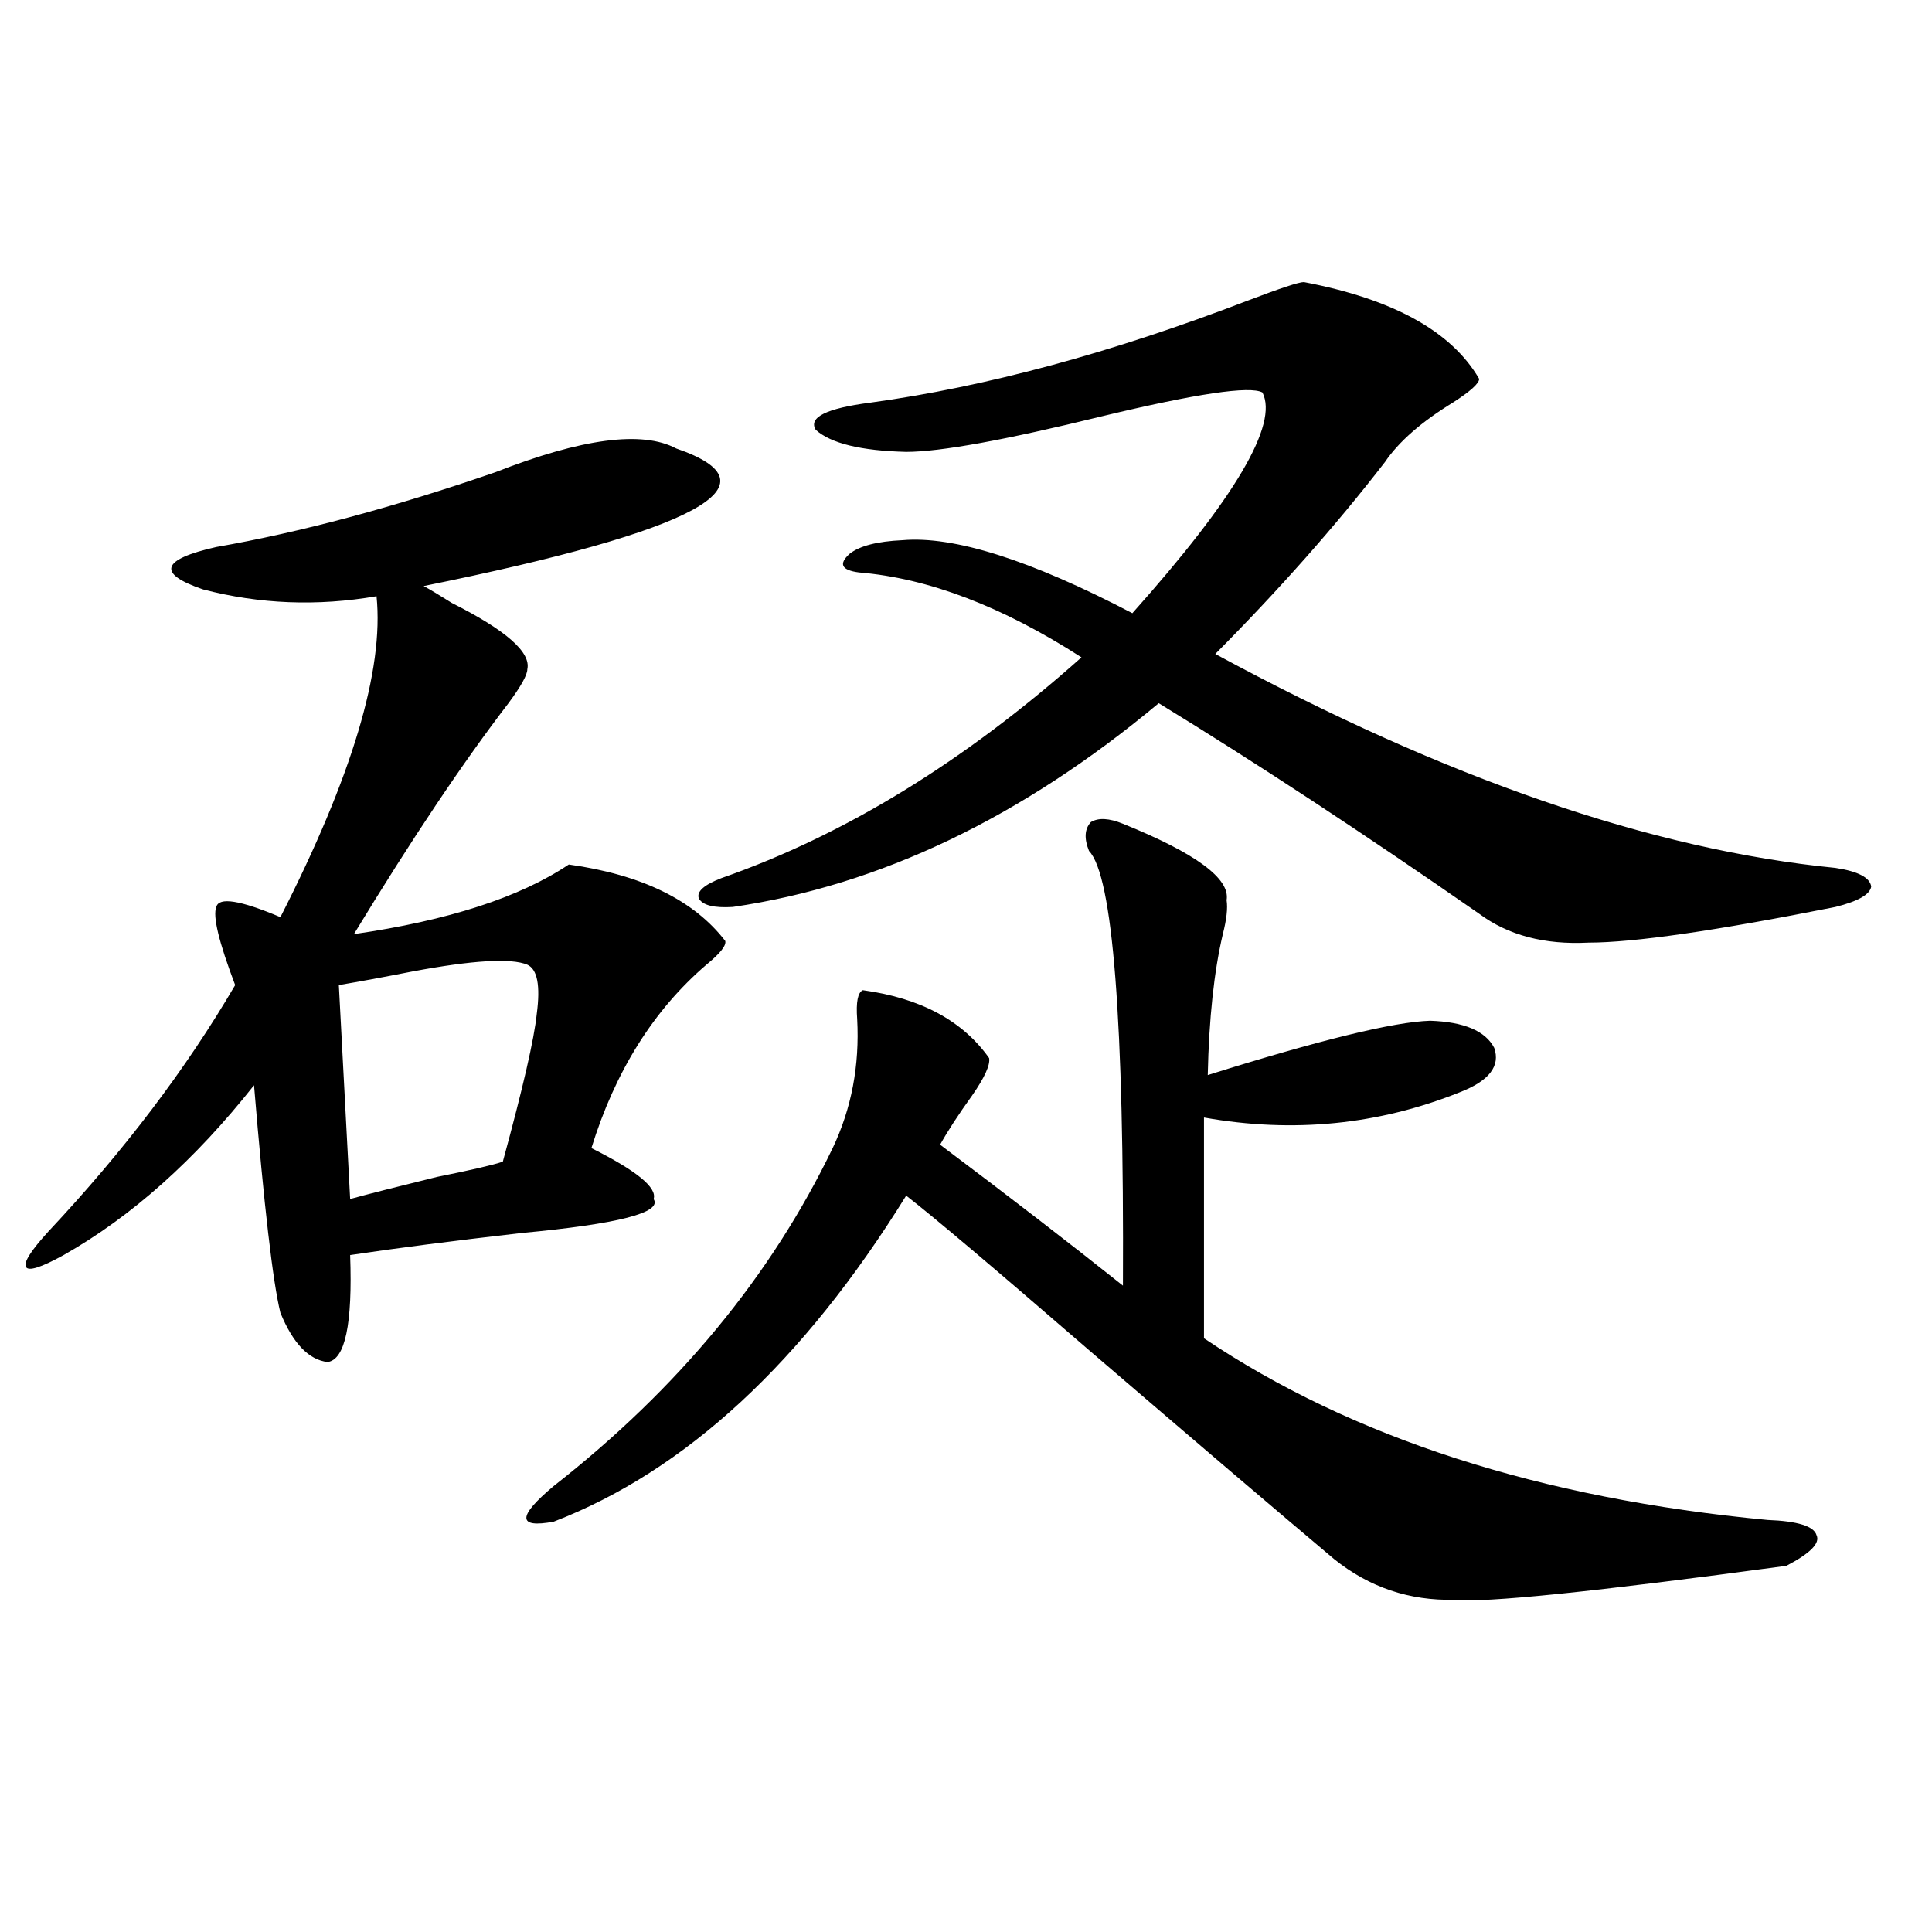 <?xml version="1.0" encoding="utf-8"?>
<!-- Generator: Adobe Illustrator 16.0.0, SVG Export Plug-In . SVG Version: 6.00 Build 0)  -->
<!DOCTYPE svg PUBLIC "-//W3C//DTD SVG 1.1//EN" "http://www.w3.org/Graphics/SVG/1.1/DTD/svg11.dtd">
<svg version="1.1" id="图层_1" xmlns="http://www.w3.org/2000/svg" xmlns:xlink="http://www.w3.org/1999/xlink" x="0px" y="0px"
	 width="1000px" height="1000px" viewBox="0 0 1000 1000" enable-background="new 0 0 1000 1000" xml:space="preserve">
<path d="M350.016,232.137c54.633,18.759,11.052,42.489-130.729,71.191c3.247,1.758,8.125,4.696,14.634,8.789
	c27.957,14.063,40.975,25.488,39.023,34.277c0,2.938-3.262,8.789-9.756,17.578c-23.414,30.474-50.09,70.313-79.998,119.531
	c48.779-7.031,85.852-19.034,111.217-36.035c37.713,5.273,64.709,18.457,80.974,39.551c0.641,2.349-2.606,6.454-9.756,12.305
	c-27.316,23.442-47.163,55.083-59.511,94.922c23.414,11.728,34.146,20.517,32.194,26.367c4.543,7.031-18.216,12.896-68.291,17.578
	c-35.776,4.106-65.364,7.91-88.778,11.426c1.296,35.747-2.606,54.204-11.707,55.371c-9.756-1.167-17.896-9.668-24.39-25.488
	c-3.902-15.82-8.46-55.069-13.658-117.773c-30.578,38.672-63.413,67.978-98.534,87.891c-11.707,6.454-18.216,8.501-19.512,6.152
	c-1.311-2.335,2.592-8.487,11.707-18.457c39.023-41.597,71.218-84.073,96.583-127.441c-8.46-22.261-11.707-35.733-9.756-40.43
	c1.296-5.273,12.348-3.516,33.17,5.273c37.072-72.647,53.657-128.019,49.755-166.113c-30.578,5.273-60.486,4.106-89.754-3.516
	c-24.069-8.198-21.798-15.519,6.829-21.973c43.566-7.608,91.705-20.503,144.387-38.672
	C301.236,226.863,332.455,222.771,350.016,232.137z M272.944,499.324c-8.46-3.516-28.292-2.335-59.511,3.516
	c-14.969,2.938-27.651,5.273-38.048,7.031l5.854,110.742c8.445-2.335,23.414-6.152,44.877-11.426
	c17.561-3.516,28.933-6.152,34.146-7.91c10.396-38.081,16.25-63.569,17.561-76.465C279.773,510.173,278.143,501.673,272.944,499.324
	z M581.229,426.375c37.713,15.243,55.608,28.427,53.657,39.551c0.641,4.106,0,9.97-1.951,17.578
	c-4.558,19.336-7.164,43.657-7.805,72.949c57.88-18.155,96.248-27.534,115.119-28.125c17.561,0.591,28.612,5.273,33.17,14.063
	c3.247,9.38-2.606,17.001-17.561,22.852c-42.285,17.001-86.507,21.396-132.68,13.184v114.258
	c76.736,51.567,173.975,82.919,291.7,94.043c15.609,0.591,24.055,3.228,25.365,7.91c1.951,4.106-3.262,9.38-15.609,15.82
	c-99.51,13.472-156.749,19.336-171.703,17.578c-23.414,0.577-44.236-6.454-62.438-21.094
	c-29.923-25.187-72.193-61.222-126.826-108.105c-49.435-42.765-80.974-69.434-94.632-79.98
	c-53.337,86.133-114.144,142.383-182.435,168.75c-18.871,3.516-18.871-2.637,0-18.457
	c64.389-50.386,112.513-108.683,144.387-174.902c9.756-20.503,13.979-42.765,12.683-66.797c-0.655-8.789,0.32-13.761,2.927-14.941
	c29.908,4.106,51.706,15.82,65.364,35.156c0.641,3.516-2.286,9.97-8.78,19.336c-7.164,9.97-12.683,18.457-16.585,25.488
	c35.121,26.367,66.66,50.688,94.632,72.949c0.641-137.109-5.213-212.104-17.561-225c-2.606-6.44-2.286-11.426,0.976-14.941
	C568.547,423.161,574.065,423.45,581.229,426.375z M674.886,146.004c46.173,8.789,76.416,25.488,90.729,50.098
	c0,2.349-4.558,6.454-13.658,12.305c-16.265,9.97-27.972,20.215-35.121,30.762c-25.365,32.821-54.633,65.918-87.803,99.316
	c119.021,64.462,226.001,101.376,320.968,110.742c11.707,1.758,17.881,4.985,18.536,9.668c-0.655,4.106-6.829,7.622-18.536,10.547
	c-61.797,12.305-104.388,18.457-127.802,18.457c-22.773,1.181-41.63-3.804-56.584-14.941
	c-59.846-41.597-115.119-77.921-165.85-108.984c-70.897,59.188-144.387,94.345-220.482,105.469
	c-9.756,0.591-15.609-0.879-17.561-4.395c-1.311-3.516,2.592-7.031,11.707-10.547c63.733-22.261,125.851-60.343,186.337-114.258
	c-40.975-26.367-79.357-41.007-115.119-43.945c-9.115-1.167-10.731-4.395-4.878-9.668c5.198-4.093,14.299-6.44,27.316-7.031
	c26.661-2.335,66.34,10.259,119.021,37.793c53.322-59.766,75.761-97.847,67.315-114.258c-6.509-3.516-34.146,0.591-82.925,12.305
	c-50.09,12.305-83.9,18.457-101.461,18.457c-23.414-0.577-39.023-4.395-46.828-11.426c-3.902-6.44,5.519-11.124,28.292-14.063
	c59.831-8.198,124.875-25.776,195.117-52.734C662.523,149.231,672.279,146.004,674.886,146.004z"/>
</svg>
